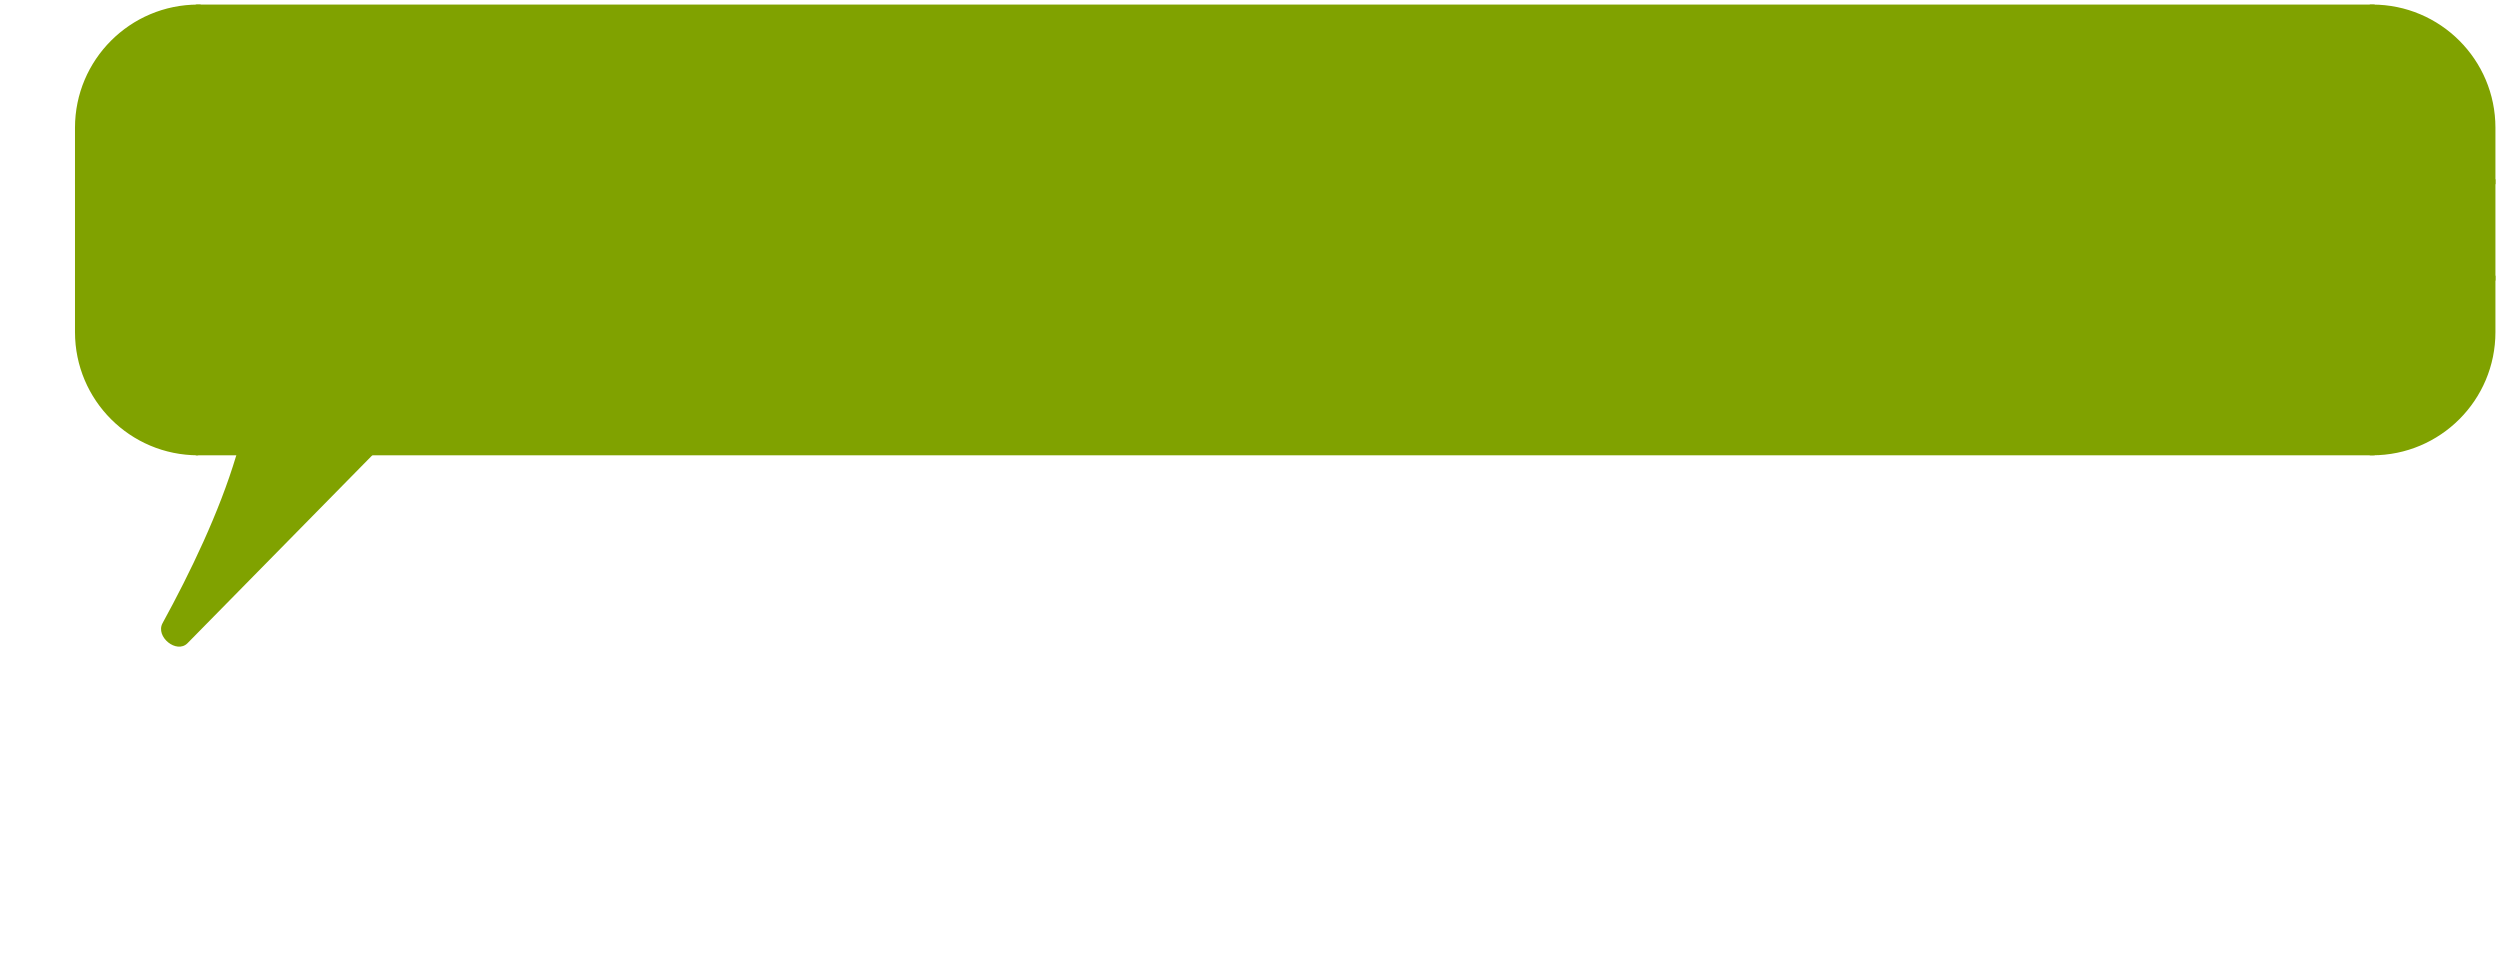 <?xml version="1.0" encoding="UTF-8"?>
<svg xmlns="http://www.w3.org/2000/svg" width="355" height="139" viewBox="0 0 355 139" fill="none">
  <path d="M26.629 91.332L62.588 54.761C63.399 53.937 63.305 52.599 62.383 52.023C54.695 47.219 25.209 29.401 33.711 44.196C39.519 54.302 30.958 74.115 23.086 88.484C22.027 90.416 25.09 92.898 26.629 91.332Z" fill="#80A200"></path>
  <path d="M11 18.14C11 8.674 18.674 1 28.14 1V1L28.14 25.807L11 25.807V18.14Z" fill="#80A200" stroke="#80A200" stroke-width="0.703"></path>
  <rect x="11" y="25.807" width="17.14" height="13.686" fill="#80A200" stroke="#80A200" stroke-width="0.703"></rect>
  <path d="M11 47.161C11 56.627 18.674 64.301 28.14 64.301V64.301L28.14 39.494H11L11 47.161Z" fill="#80A200"></path>
  <path d="M28.14 39.494H28.491V39.142H28.14V39.494ZM11 39.494V39.142H10.649V39.494H11ZM28.491 64.301L28.491 39.494H27.788L27.788 64.301H28.491ZM28.14 39.142H11V39.845H28.14V39.142ZM10.649 39.494L10.649 47.161H11.351L11.351 39.494H10.649ZM28.14 63.95C18.868 63.95 11.351 56.433 11.351 47.161H10.649C10.649 56.821 18.48 64.652 28.14 64.652V63.95Z" fill="#80A200"></path>
  <rect x="28.14" y="1" width="308.721" height="63.301" fill="#80A200"></rect>
  <rect x="28.14" y="1" width="308.721" height="63.301" stroke="#80A200" stroke-width="0.703"></rect>
  <path d="M354 18.14C354 8.674 346.326 1 336.86 1V1V25.807L354 25.807V18.14Z" fill="#80A200" stroke="#80A200" stroke-width="0.703"></path>
  <rect width="17.14" height="13.686" transform="matrix(-1 0 0 1 354 25.807)" fill="#80A200" stroke="#80A200" stroke-width="0.703"></rect>
  <path d="M354 47.161C354 56.627 346.326 64.301 336.86 64.301V64.301V39.494H354V47.161Z" fill="#80A200" stroke="#80A200" stroke-width="0.703"></path>
</svg>

